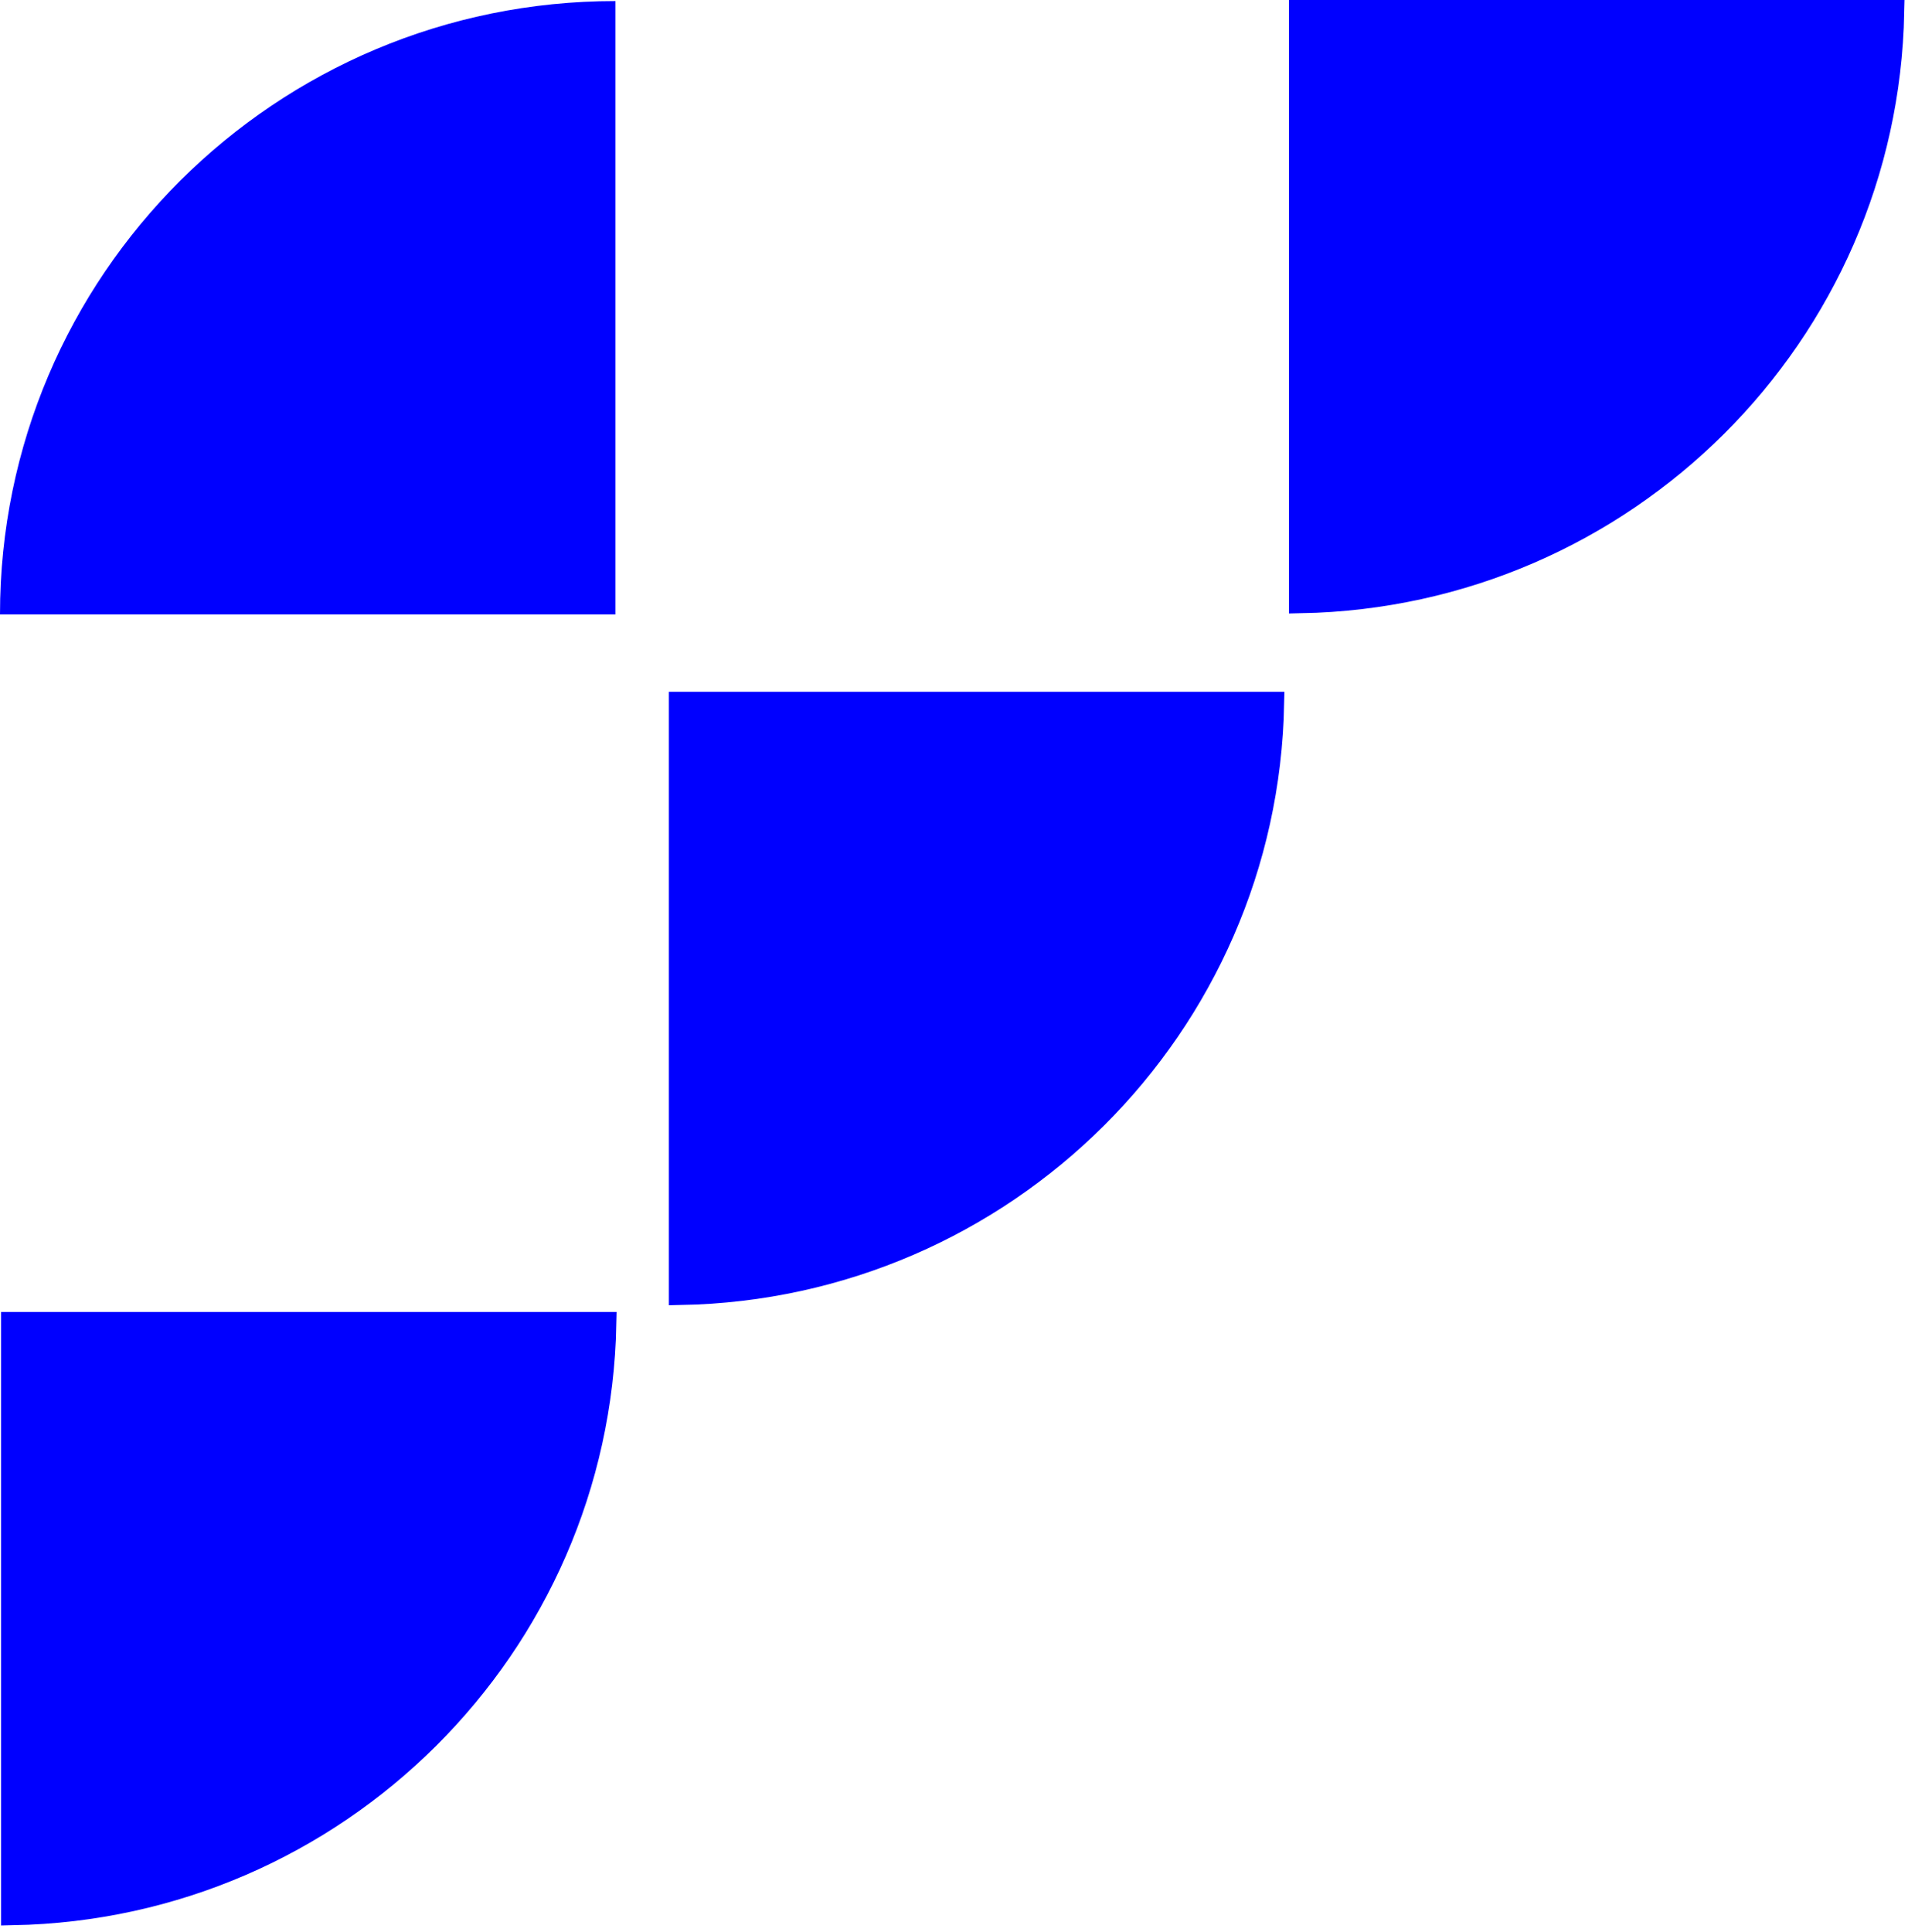 <svg width="80" height="81" viewBox="0 0 80 81" fill="none" xmlns="http://www.w3.org/2000/svg">
<g id="onderzoeken">
<path id="Vector" d="M25.804 0.045C11.55 0.045 5.09953e-05 11.554 5.03744e-05 25.759L25.804 25.759L25.804 0.045Z" fill="#0000FF"/>
<path id="Vector_2" d="M0.544 80.209L0.544 55.5L25.343 55.5C25.079 69.03 14.126 79.947 0.544 80.209Z" fill="#0000FF" stroke="#0000FF"/>
<path id="Vector_3" d="M54.545 25.209L54.545 0.5L79.344 0.5C79.08 14.03 68.126 24.947 54.545 25.209Z" fill="#0000FF" stroke="#0000FF"/>
<path id="animation-object" d="M28.545 54.209L28.545 29.5L53.344 29.5C53.08 43.03 42.127 53.947 28.545 54.209Z" fill="#0000FF" stroke="#0000FF"/>
</g>
</svg>
